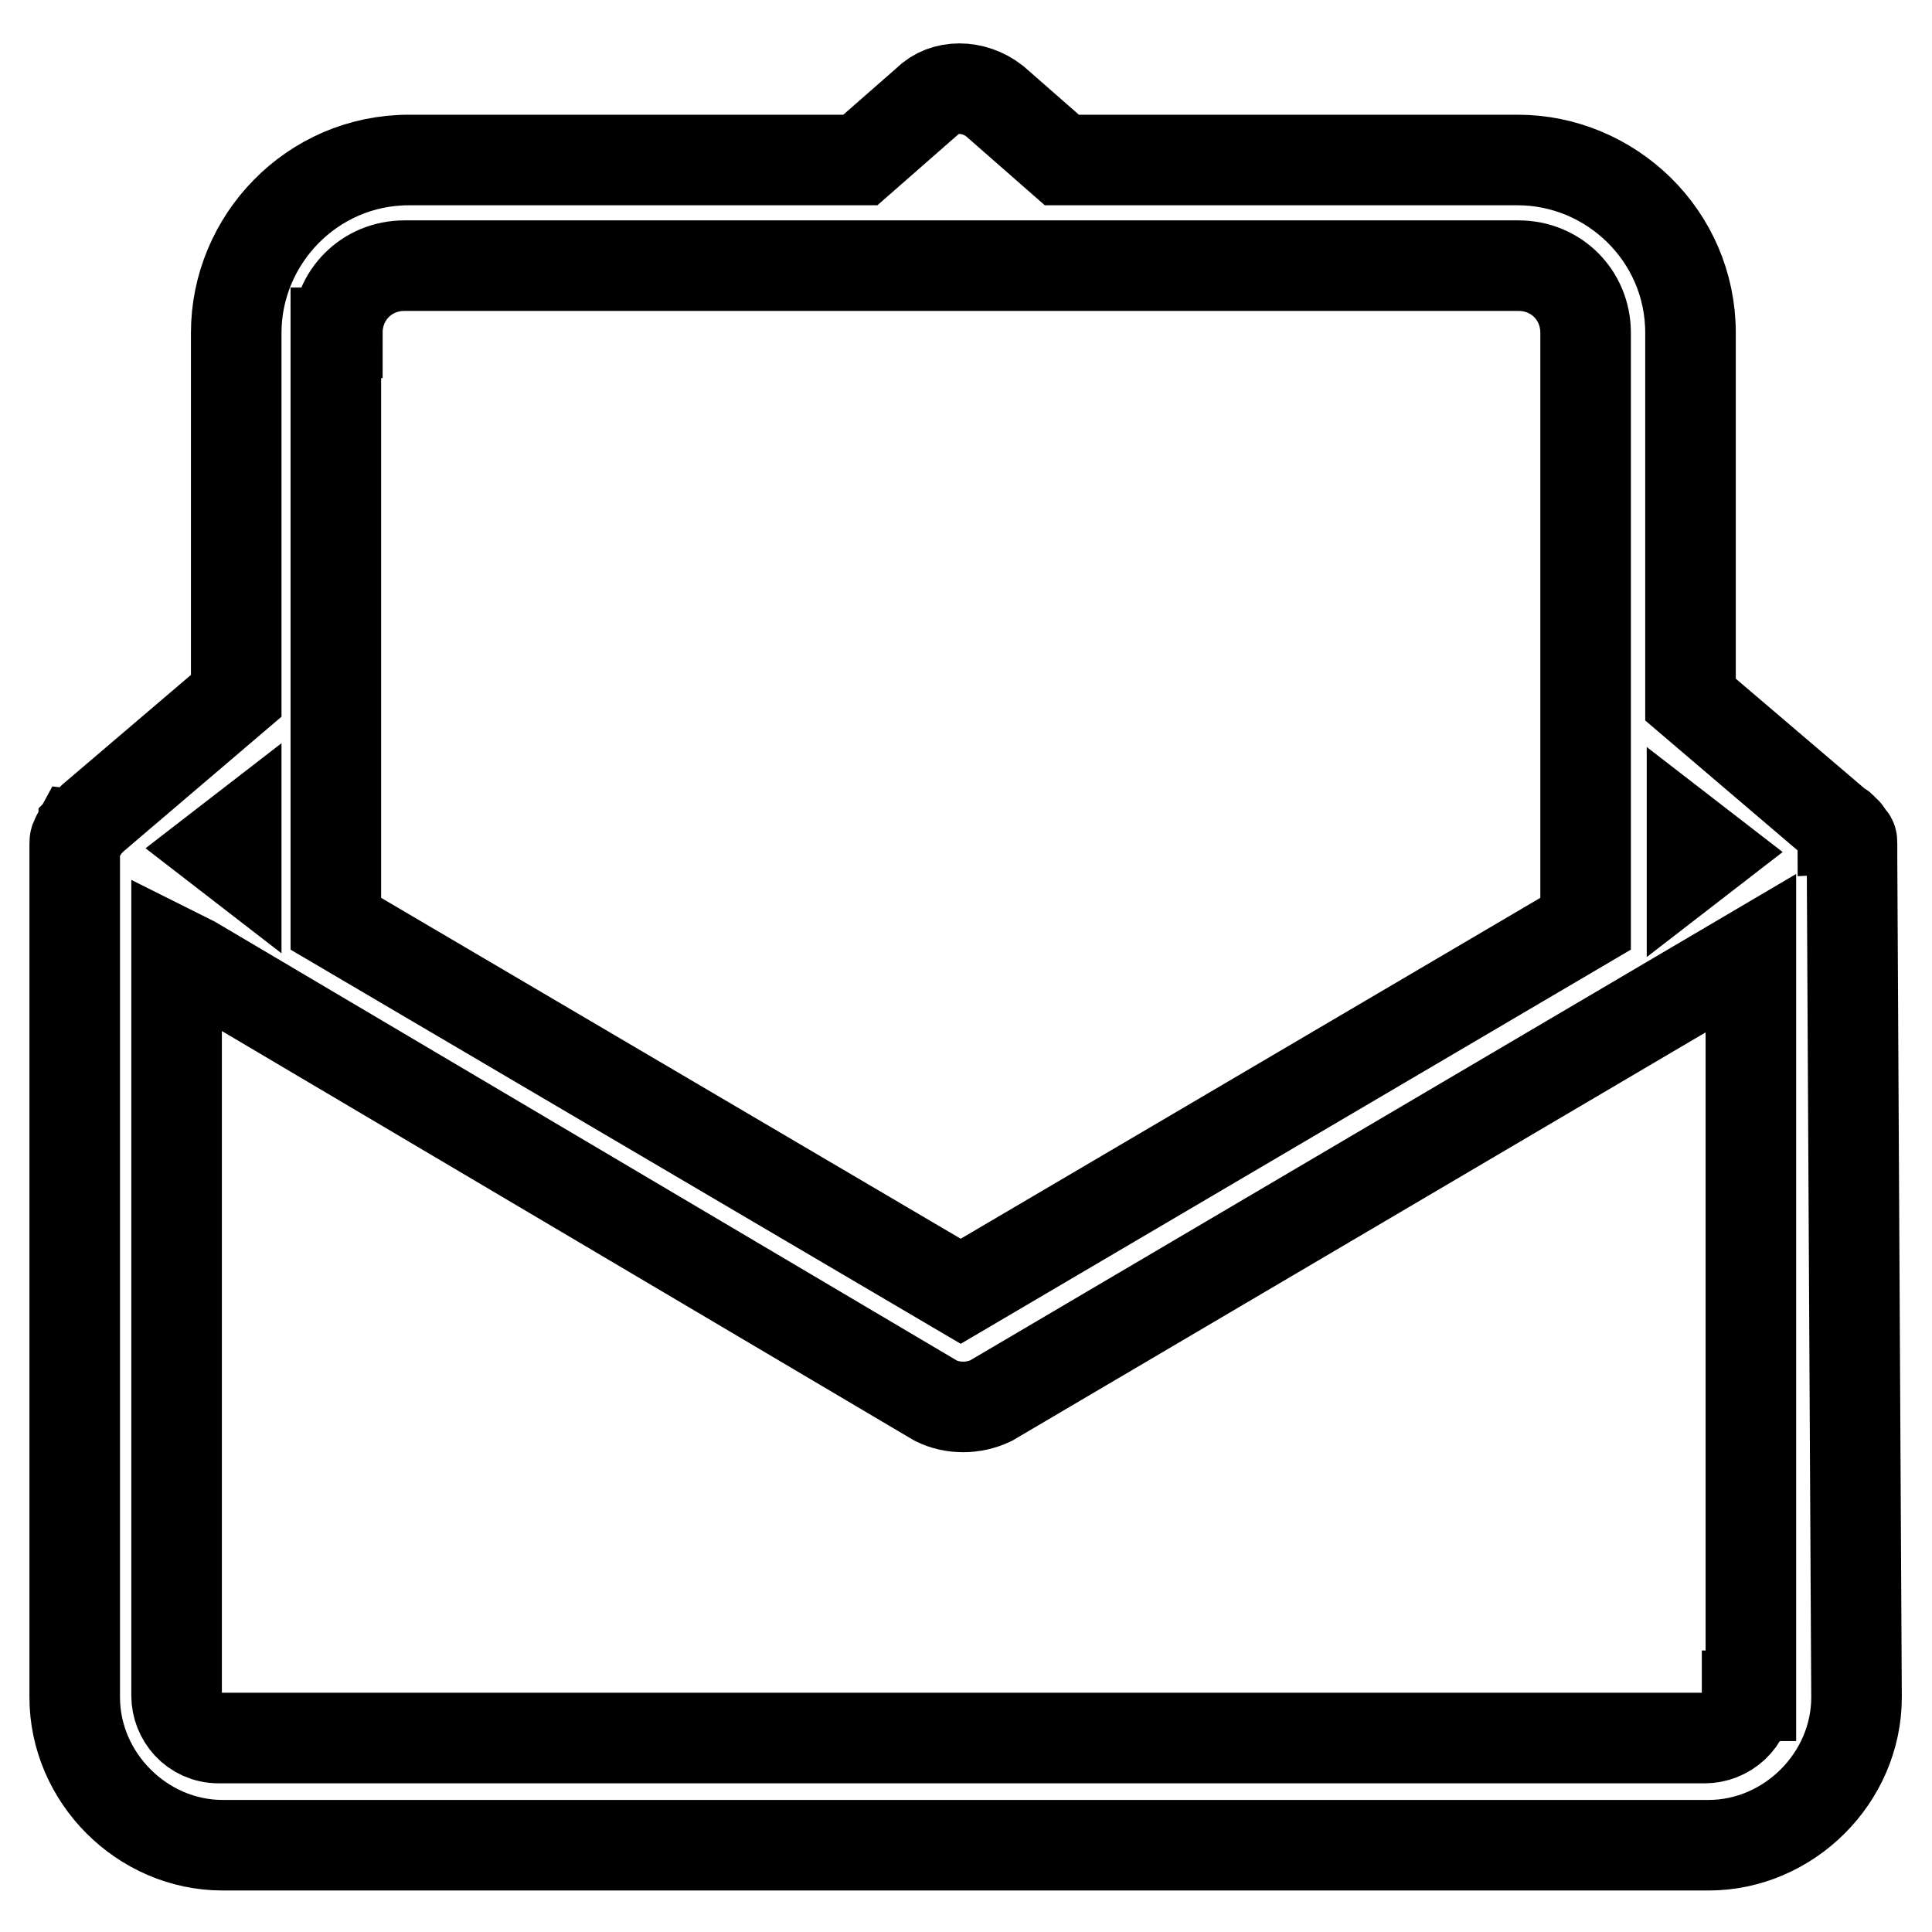 <?xml version="1.0" encoding="utf-8"?>
<!-- Svg Vector Icons : http://www.onlinewebfonts.com/icon -->
<!DOCTYPE svg PUBLIC "-//W3C//DTD SVG 1.1//EN" "http://www.w3.org/Graphics/SVG/1.1/DTD/svg11.dtd">
<svg version="1.1" xmlns="http://www.w3.org/2000/svg" xmlns:xlink="http://www.w3.org/1999/xlink" x="0px" y="0px" viewBox="0 0 256 256" enable-background="new 0 0 256 256" xml:space="preserve">
<g> <path stroke-width="12" fill-opacity="0" stroke="#000000"  d="M245.4,113.5v-1.1v-0.6c0-0.6,0-0.6-0.6-1.1c0,0,0-0.6-0.6-0.6c0-0.6-0.6-0.6-0.6-0.6l-0.6-0.6l-19-16.2 V44.1c0-12.9-10.6-22.9-22.9-22.9h-60.4l-8.9-7.8c-2.8-2.2-6.7-2.2-8.9,0l-8.9,7.8H54.2c-12.9,0-22.9,10.6-22.9,22.9v48.1l-19,16.2 l-0.6,0.6l-0.6,0.6c0,0,0,0.6-0.6,0.6c-0.6,1.1-0.6,1.1-0.6,1.7v113c0,10.6,8.9,19.6,19.6,19.6h196.9c10.6,0,19.6-8.9,19.6-19.6 L245.4,113.5z M226.4,112.9l-2.2,1.7v-3.4L226.4,112.9z M44.7,44.1c0-5,3.9-8.9,8.9-8.9h147.6c5,0,8.9,3.9,8.9,8.9v78.3l-82.8,48.7 l-82.8-48.7V44.1z M31.3,110.7v3.4l-2.2-1.7L31.3,110.7z M231.5,224.7c0,3.4-2.8,5.6-5.6,5.6H29c-3.4,0-5.6-2.8-5.6-5.6v-98.4 l2.2,1.1l98.4,58.2c2.2,1.1,5,1.1,7.3,0L232,126.3v98.4H231.5z"/></g>
</svg>